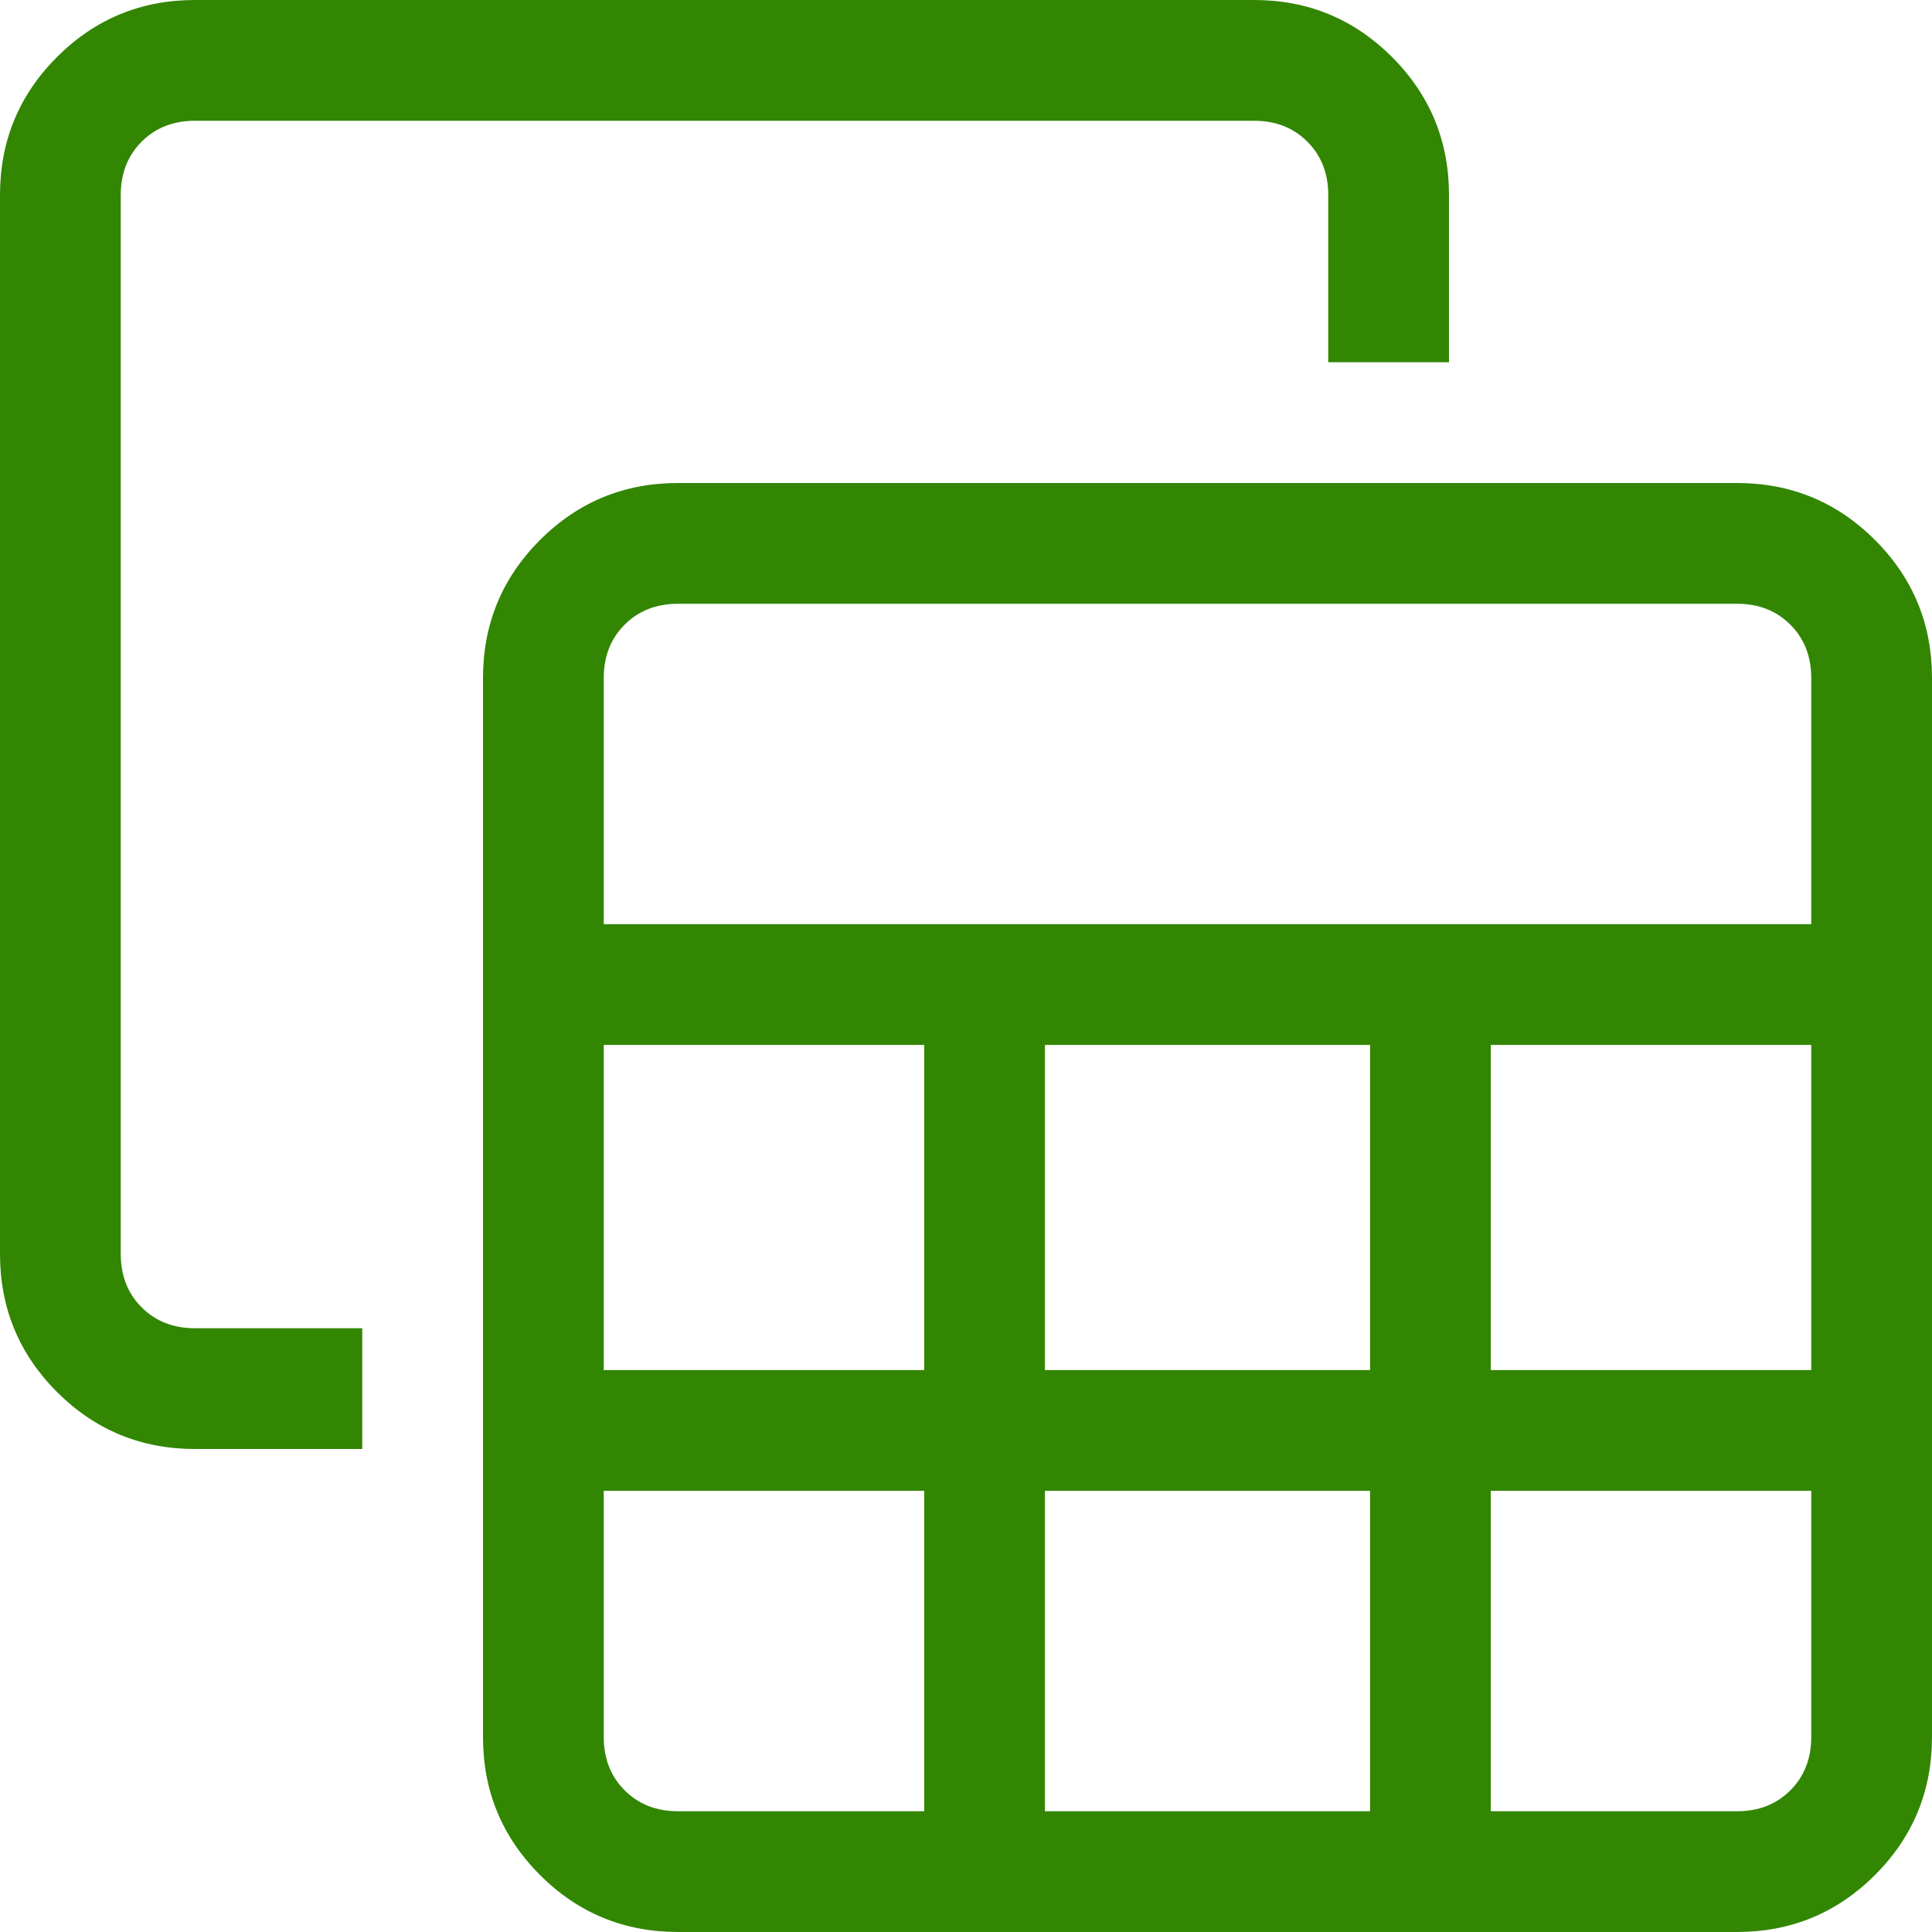 <svg xmlns="http://www.w3.org/2000/svg" width="50" height="50" viewBox="0 0 50 50" fill="none"><path d="M17.548 50C16.15 50 14.959 49.508 13.975 48.525C12.992 47.541 12.5 46.35 12.5 44.952V17.548C12.5 16.15 12.992 14.959 13.975 13.975C14.959 12.992 16.15 12.5 17.548 12.5H44.952C46.35 12.5 47.541 12.992 48.525 13.975C49.508 14.959 50 16.15 50 17.548V44.952C50 46.35 49.508 47.541 48.525 48.525C47.541 49.508 46.35 50 44.952 50H17.548ZM15.625 23.918H46.875V17.548C46.875 16.988 46.695 16.527 46.334 16.166C45.973 15.805 45.513 15.625 44.952 15.625H17.548C16.988 15.625 16.527 15.805 16.166 16.166C15.805 16.527 15.625 16.988 15.625 17.548V23.918ZM27.043 35.457H35.457V27.043H27.043V35.457ZM27.043 46.875H35.457V38.582H27.043V46.875ZM15.625 35.457H23.918V27.043H15.625V35.457ZM38.582 35.457H46.875V27.043H38.582V35.457ZM17.548 46.875H23.918V38.582H15.625V44.952C15.625 45.513 15.805 45.973 16.166 46.334C16.527 46.695 16.988 46.875 17.548 46.875ZM38.582 46.875H44.952C45.513 46.875 45.973 46.695 46.334 46.334C46.695 45.973 46.875 45.513 46.875 44.952V38.582H38.582V46.875ZM5.048 37.5C3.65 37.5 2.459 37.008 1.475 36.025C0.492 35.041 0 33.85 0 32.452V5.048C0 3.65 0.492 2.459 1.475 1.475C2.459 0.492 3.65 0 5.048 0H32.452C33.85 0 35.041 0.492 36.025 1.475C37.008 2.459 37.5 3.65 37.5 5.048V9.375H34.375V5.048C34.375 4.487 34.195 4.027 33.834 3.666C33.473 3.305 33.013 3.125 32.452 3.125H5.048C4.487 3.125 4.027 3.305 3.666 3.666C3.305 4.027 3.125 4.487 3.125 5.048V32.452C3.125 33.013 3.305 33.473 3.666 33.834C4.027 34.195 4.487 34.375 5.048 34.375H9.375V37.5H5.048Z" fill="#328602"></path></svg>